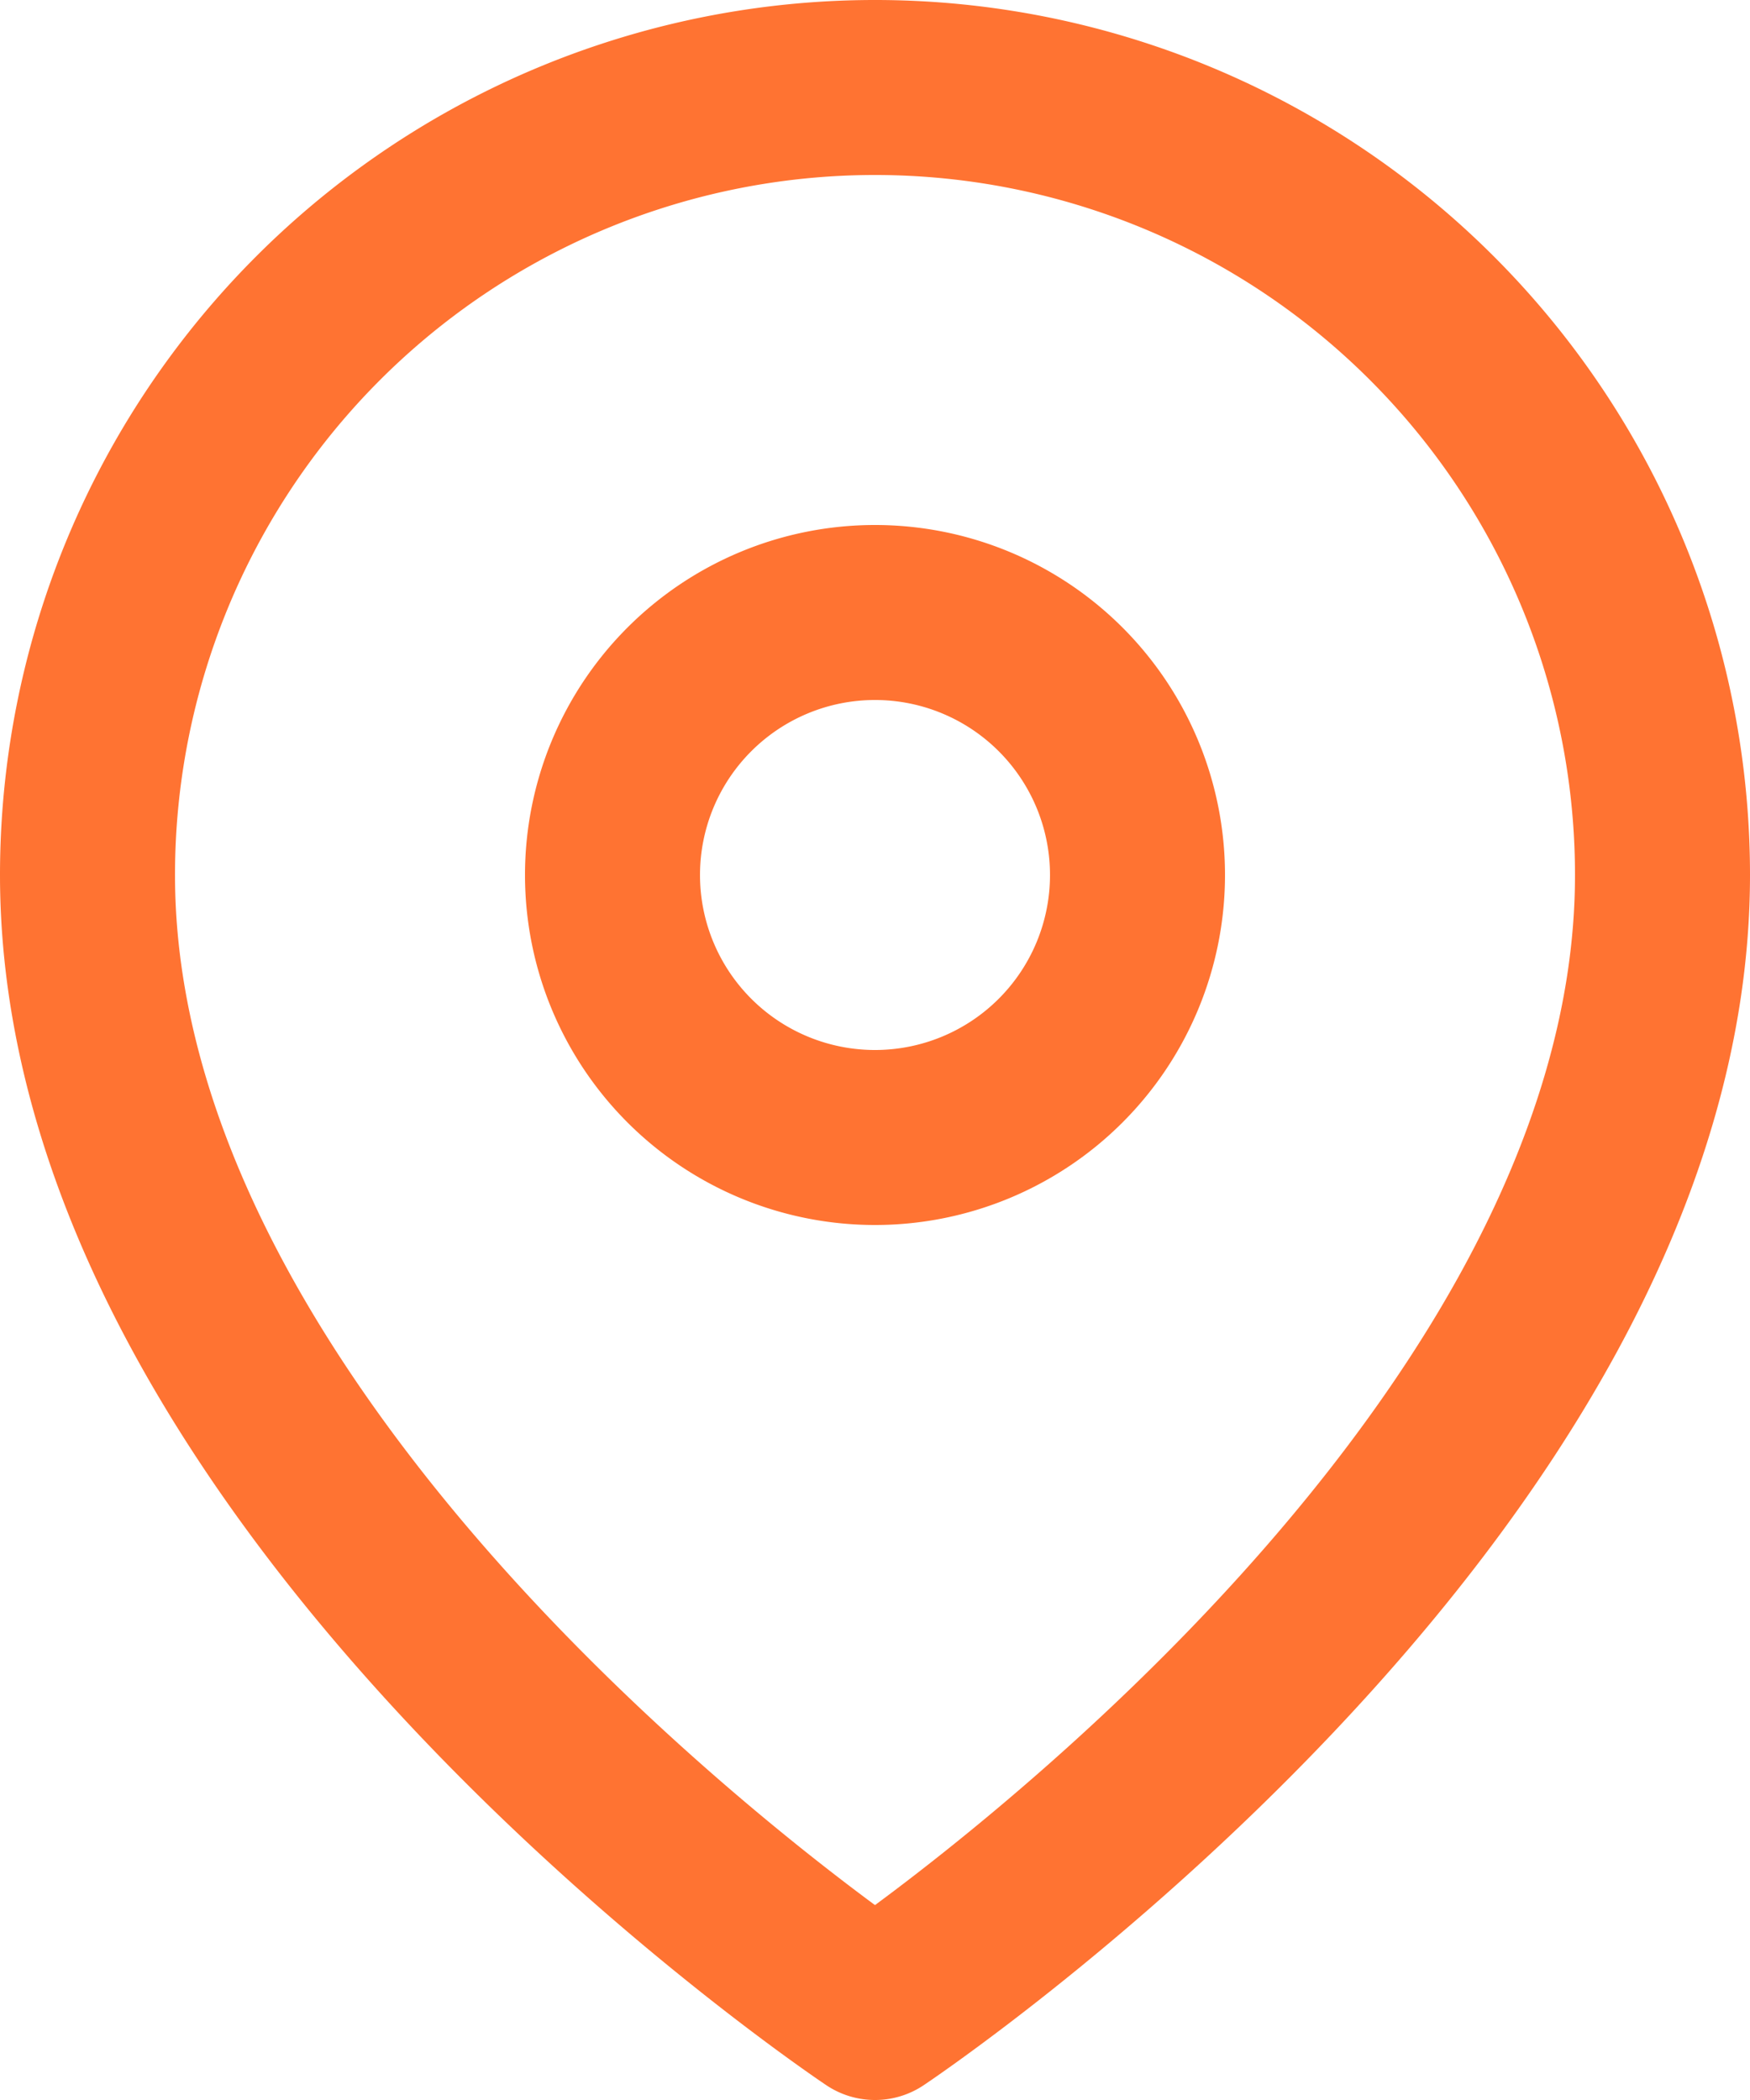 <svg xmlns="http://www.w3.org/2000/svg" width="20" height="24" viewBox="0 0 20 24"><g><g><g><path fill="none" stroke="#ff7332" stroke-linecap="round" stroke-linejoin="round" stroke-miterlimit="20" stroke-width="2" d="M19 10c0 7-9 13-9 13v0s-9-6-9-13a9 9 0 1 1 18 0z"/></g><g><path fill="none" stroke="#ff7332" stroke-linecap="round" stroke-linejoin="round" stroke-miterlimit="20" stroke-width="2" d="M10 13a3 3 0 1 0 0-6 3 3 0 0 0 0 6z"/></g></g></g></svg>